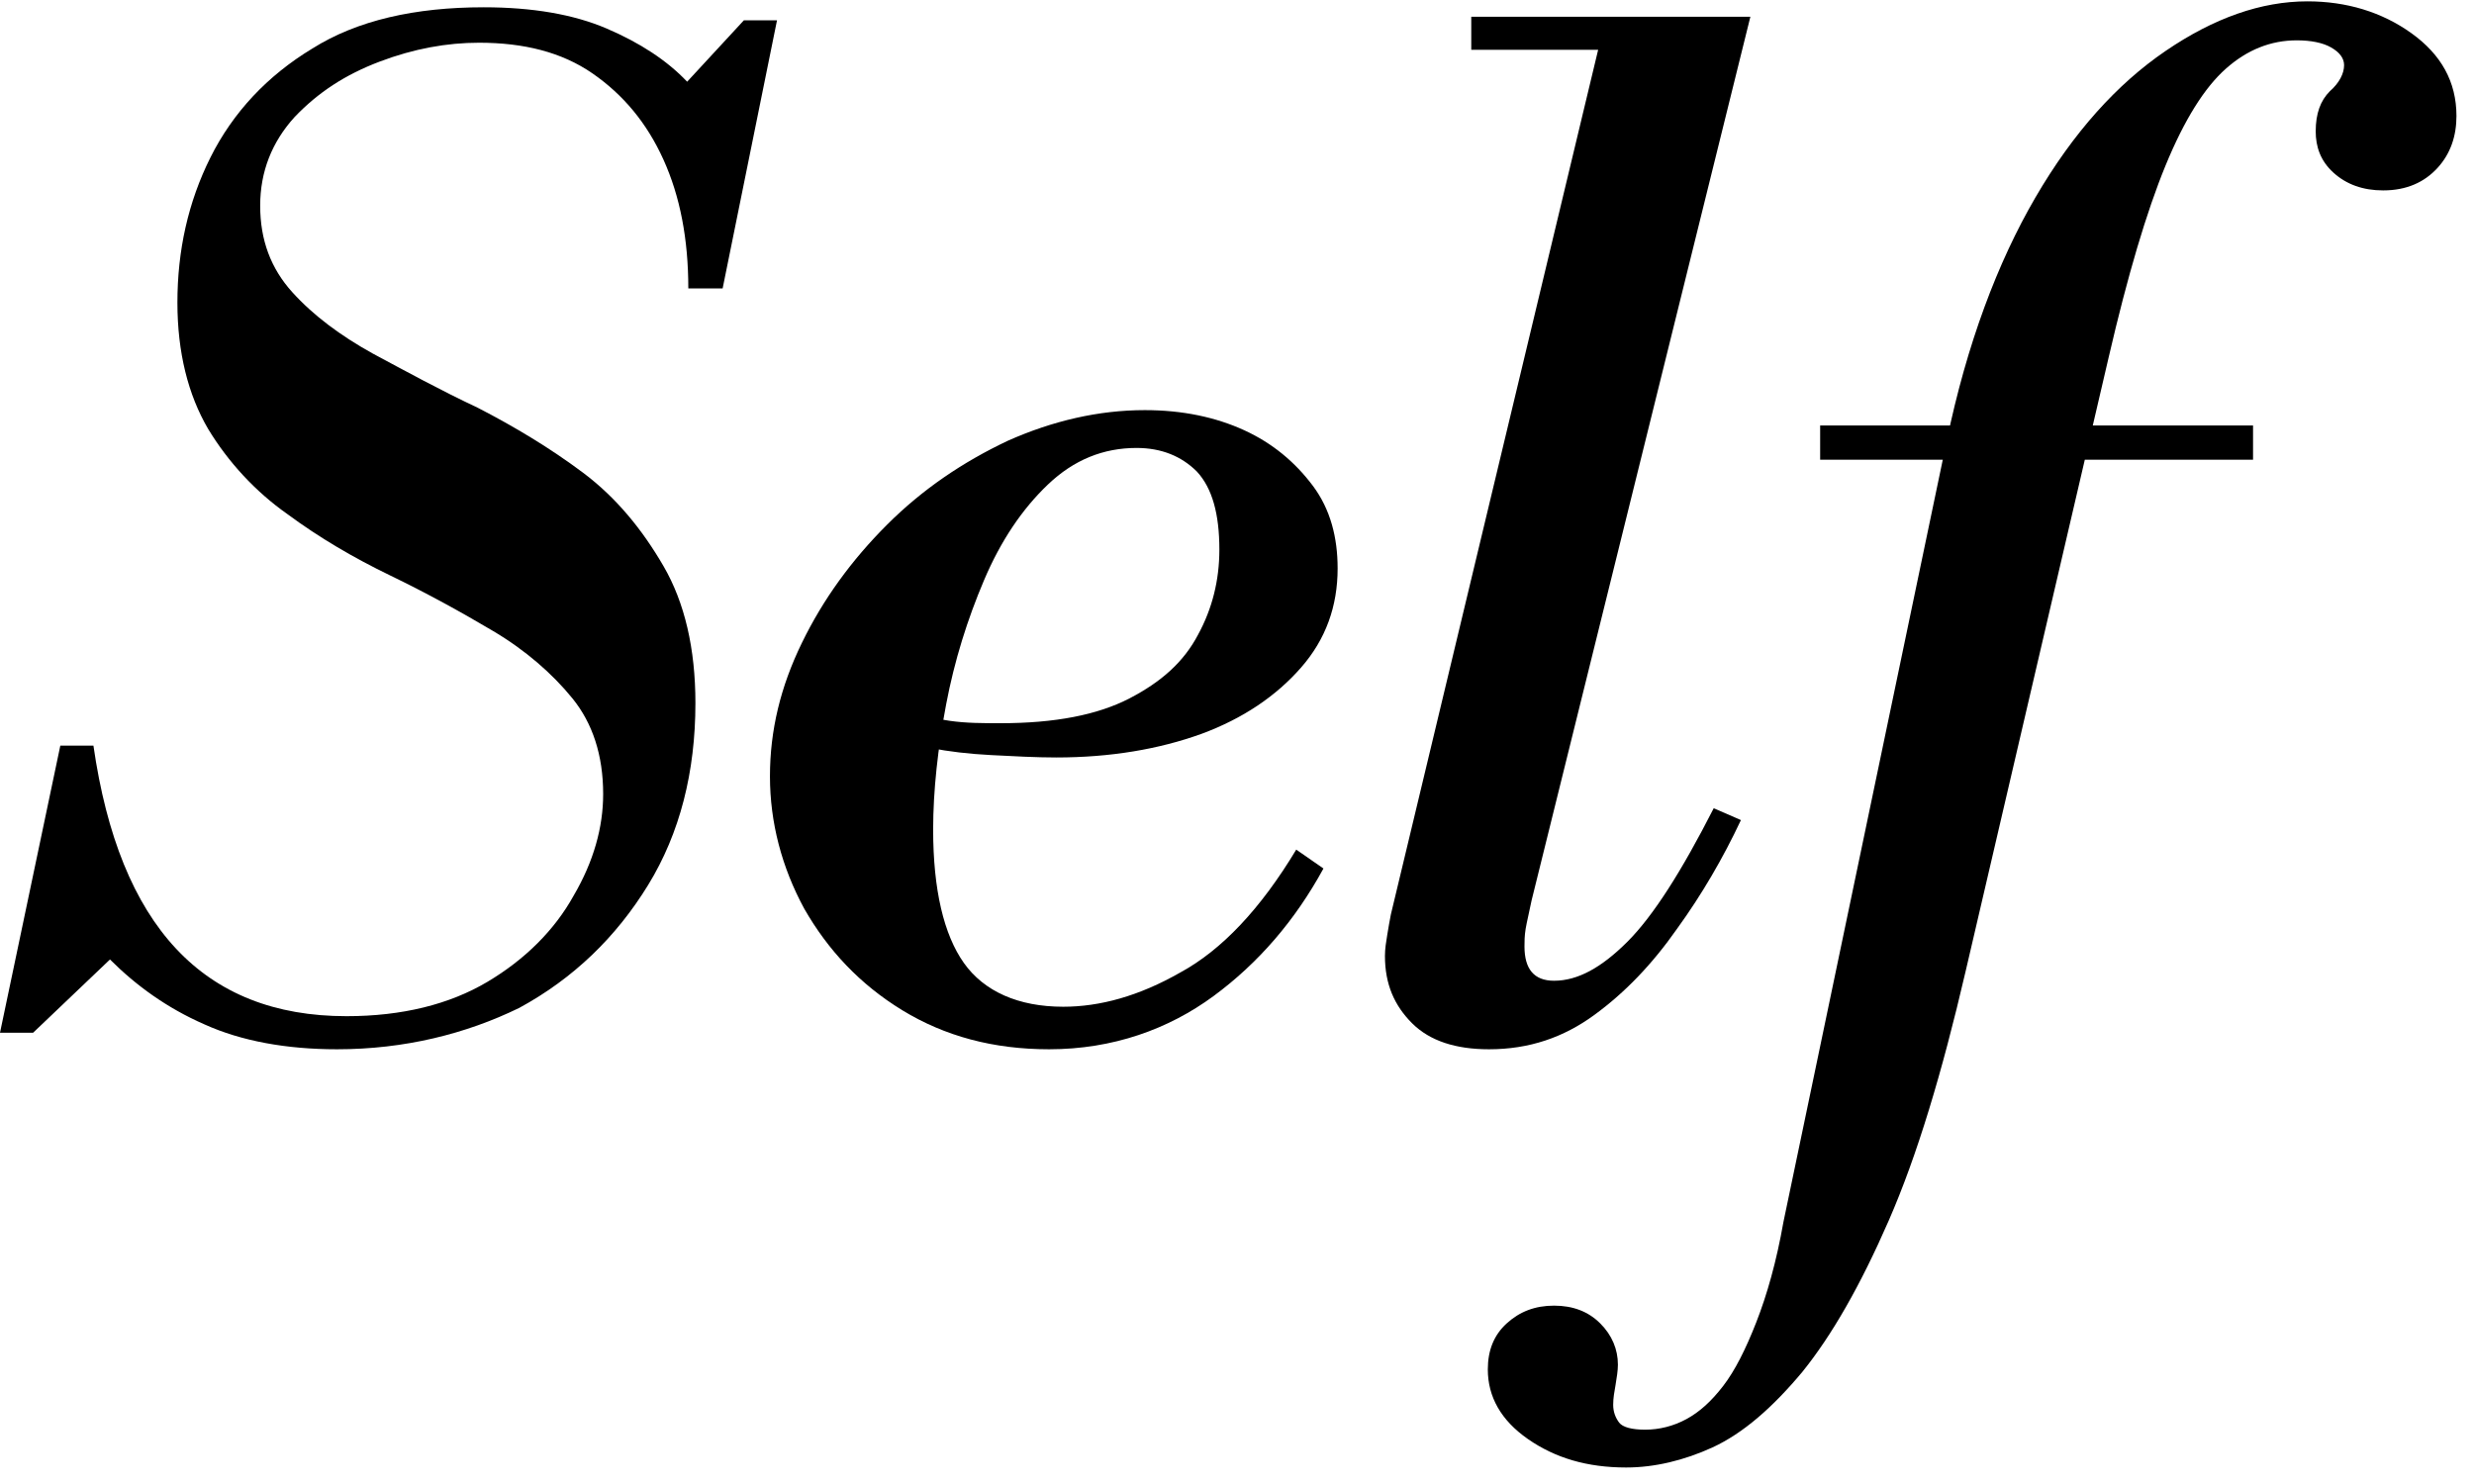 <svg width="55" height="33" viewBox="0 0 55 33" fill="none" xmlns="http://www.w3.org/2000/svg">
<g id="Group">
<g id="Group_2">
<path id="Vector" d="M7.493 23.333C6.363 23.333 5.364 23.149 4.549 22.781C3.707 22.413 3.024 21.914 2.445 21.336L0.736 22.965H0L1.341 16.581H2.077C2.656 20.601 4.522 22.597 7.704 22.597C8.94 22.597 9.991 22.334 10.833 21.835C11.674 21.336 12.331 20.679 12.752 19.918C13.199 19.156 13.409 18.394 13.409 17.658C13.409 16.791 13.173 16.082 12.726 15.53C12.279 14.979 11.674 14.453 10.964 14.033C10.254 13.612 9.492 13.192 8.677 12.798C7.862 12.404 7.099 11.957 6.389 11.432C5.679 10.933 5.074 10.276 4.628 9.54C4.181 8.779 3.944 7.833 3.944 6.729C3.944 5.573 4.181 4.496 4.68 3.498C5.18 2.5 5.942 1.685 6.941 1.081C7.94 0.451 9.229 0.162 10.754 0.162C11.832 0.162 12.752 0.319 13.488 0.635C14.224 0.95 14.829 1.344 15.276 1.817L16.538 0.451H17.274L16.065 6.414H15.302C15.302 5.311 15.118 4.365 14.75 3.551C14.382 2.736 13.856 2.106 13.173 1.633C12.489 1.16 11.648 0.95 10.649 0.95C9.939 0.95 9.202 1.081 8.44 1.37C7.677 1.659 7.073 2.053 6.547 2.605C6.047 3.157 5.784 3.813 5.784 4.575C5.784 5.337 6.021 5.968 6.494 6.493C6.968 7.018 7.572 7.465 8.282 7.859C9.018 8.253 9.781 8.673 10.622 9.068C11.437 9.488 12.226 9.961 12.962 10.512C13.698 11.064 14.277 11.773 14.75 12.588C15.223 13.402 15.46 14.427 15.46 15.635C15.46 17.159 15.118 18.525 14.408 19.681C13.698 20.837 12.752 21.756 11.543 22.413C10.359 22.991 8.992 23.333 7.493 23.333Z" fill="black"/>
<path id="Vector_2" d="M23.322 23.333C22.086 23.333 21.008 23.044 20.061 22.466C19.115 21.888 18.405 21.126 17.879 20.206C17.38 19.287 17.117 18.289 17.117 17.264C17.117 16.239 17.353 15.268 17.827 14.296C18.3 13.323 18.931 12.457 19.72 11.668C20.509 10.88 21.402 10.276 22.401 9.803C23.401 9.357 24.426 9.12 25.451 9.12C26.293 9.12 27.029 9.278 27.66 9.567C28.291 9.856 28.791 10.276 29.185 10.801C29.579 11.327 29.737 11.957 29.737 12.64C29.737 13.481 29.474 14.217 28.922 14.847C28.37 15.478 27.634 15.977 26.713 16.318C25.767 16.66 24.689 16.844 23.48 16.844C23.033 16.844 22.533 16.817 22.033 16.791C21.534 16.765 21.087 16.712 20.692 16.634C20.298 16.581 20.035 16.529 19.904 16.502L20.061 15.767C20.403 15.898 20.745 15.977 21.113 16.029C21.481 16.082 21.849 16.082 22.244 16.082C23.453 16.082 24.4 15.898 25.11 15.53C25.82 15.162 26.319 14.716 26.635 14.112C26.95 13.534 27.108 12.903 27.108 12.22C27.108 11.432 26.95 10.854 26.608 10.486C26.267 10.145 25.82 9.961 25.267 9.961C24.531 9.961 23.874 10.223 23.296 10.775C22.717 11.327 22.244 12.036 21.876 12.903C21.508 13.77 21.218 14.69 21.034 15.662C20.85 16.634 20.745 17.579 20.745 18.446C20.745 19.786 20.982 20.784 21.429 21.415C21.876 22.045 22.638 22.387 23.637 22.387C24.452 22.387 25.32 22.151 26.24 21.625C27.16 21.126 28.028 20.206 28.817 18.893L29.422 19.313C28.791 20.469 27.976 21.415 26.977 22.151C25.977 22.886 24.742 23.333 23.322 23.333Z" fill="black"/>
<path id="Vector_3" d="M33.102 23.333C32.366 23.333 31.788 23.149 31.393 22.755C30.999 22.361 30.789 21.888 30.789 21.257C30.789 21.1 30.815 20.942 30.841 20.784C30.867 20.627 30.894 20.469 30.92 20.338L35.705 0.372H38.913L34.049 20.023C33.996 20.285 33.944 20.495 33.917 20.653C33.891 20.811 33.891 20.942 33.891 21.047C33.891 21.546 34.102 21.809 34.548 21.809C35.074 21.809 35.6 21.52 36.179 20.942C36.757 20.364 37.388 19.366 38.098 17.973L38.703 18.236C38.308 19.077 37.835 19.891 37.283 20.653C36.731 21.441 36.126 22.072 35.442 22.571C34.759 23.07 33.996 23.333 33.102 23.333ZM32.708 1.107V0.372H38.545V1.107H32.708Z" fill="black"/>
<path id="Vector_4" d="M36.152 32.633C35.285 32.633 34.575 32.422 33.97 32.002C33.365 31.582 33.076 31.056 33.076 30.452C33.076 30.032 33.208 29.69 33.497 29.428C33.786 29.165 34.128 29.034 34.549 29.034C34.969 29.034 35.311 29.165 35.574 29.428C35.837 29.69 35.968 30.006 35.968 30.347C35.968 30.478 35.942 30.636 35.916 30.794C35.889 30.951 35.863 31.083 35.863 31.24C35.863 31.398 35.916 31.529 35.995 31.634C36.074 31.739 36.284 31.792 36.573 31.792C36.889 31.792 37.204 31.713 37.493 31.556C37.783 31.398 38.045 31.162 38.308 30.82C38.571 30.478 38.808 30.006 39.045 29.401C39.281 28.797 39.492 28.061 39.649 27.168L43.278 9.803C43.725 7.649 44.408 5.836 45.25 4.391C46.091 2.946 47.064 1.869 48.142 1.134C49.22 0.398 50.272 0.03 51.297 0.03C52.165 0.03 52.953 0.267 53.611 0.74C54.268 1.212 54.61 1.817 54.61 2.579C54.61 3.025 54.478 3.419 54.189 3.734C53.9 4.05 53.506 4.234 52.98 4.234C52.533 4.234 52.165 4.102 51.876 3.84C51.586 3.577 51.481 3.262 51.481 2.92C51.481 2.526 51.586 2.237 51.797 2.027C52.007 1.843 52.112 1.633 52.112 1.449C52.112 1.291 52.007 1.16 51.823 1.055C51.639 0.95 51.376 0.897 51.06 0.897C50.482 0.897 49.956 1.107 49.483 1.528C49.01 1.948 48.563 2.657 48.142 3.682C47.721 4.707 47.3 6.125 46.88 7.938L43.698 21.599C43.173 23.858 42.62 25.697 41.989 27.142C41.358 28.587 40.727 29.69 40.07 30.505C39.413 31.293 38.755 31.871 38.072 32.186C37.441 32.475 36.783 32.633 36.152 32.633ZM40.464 10.223V9.462H50.088V10.223H40.464Z" fill="black"/>
</g>
</g>
</svg>
